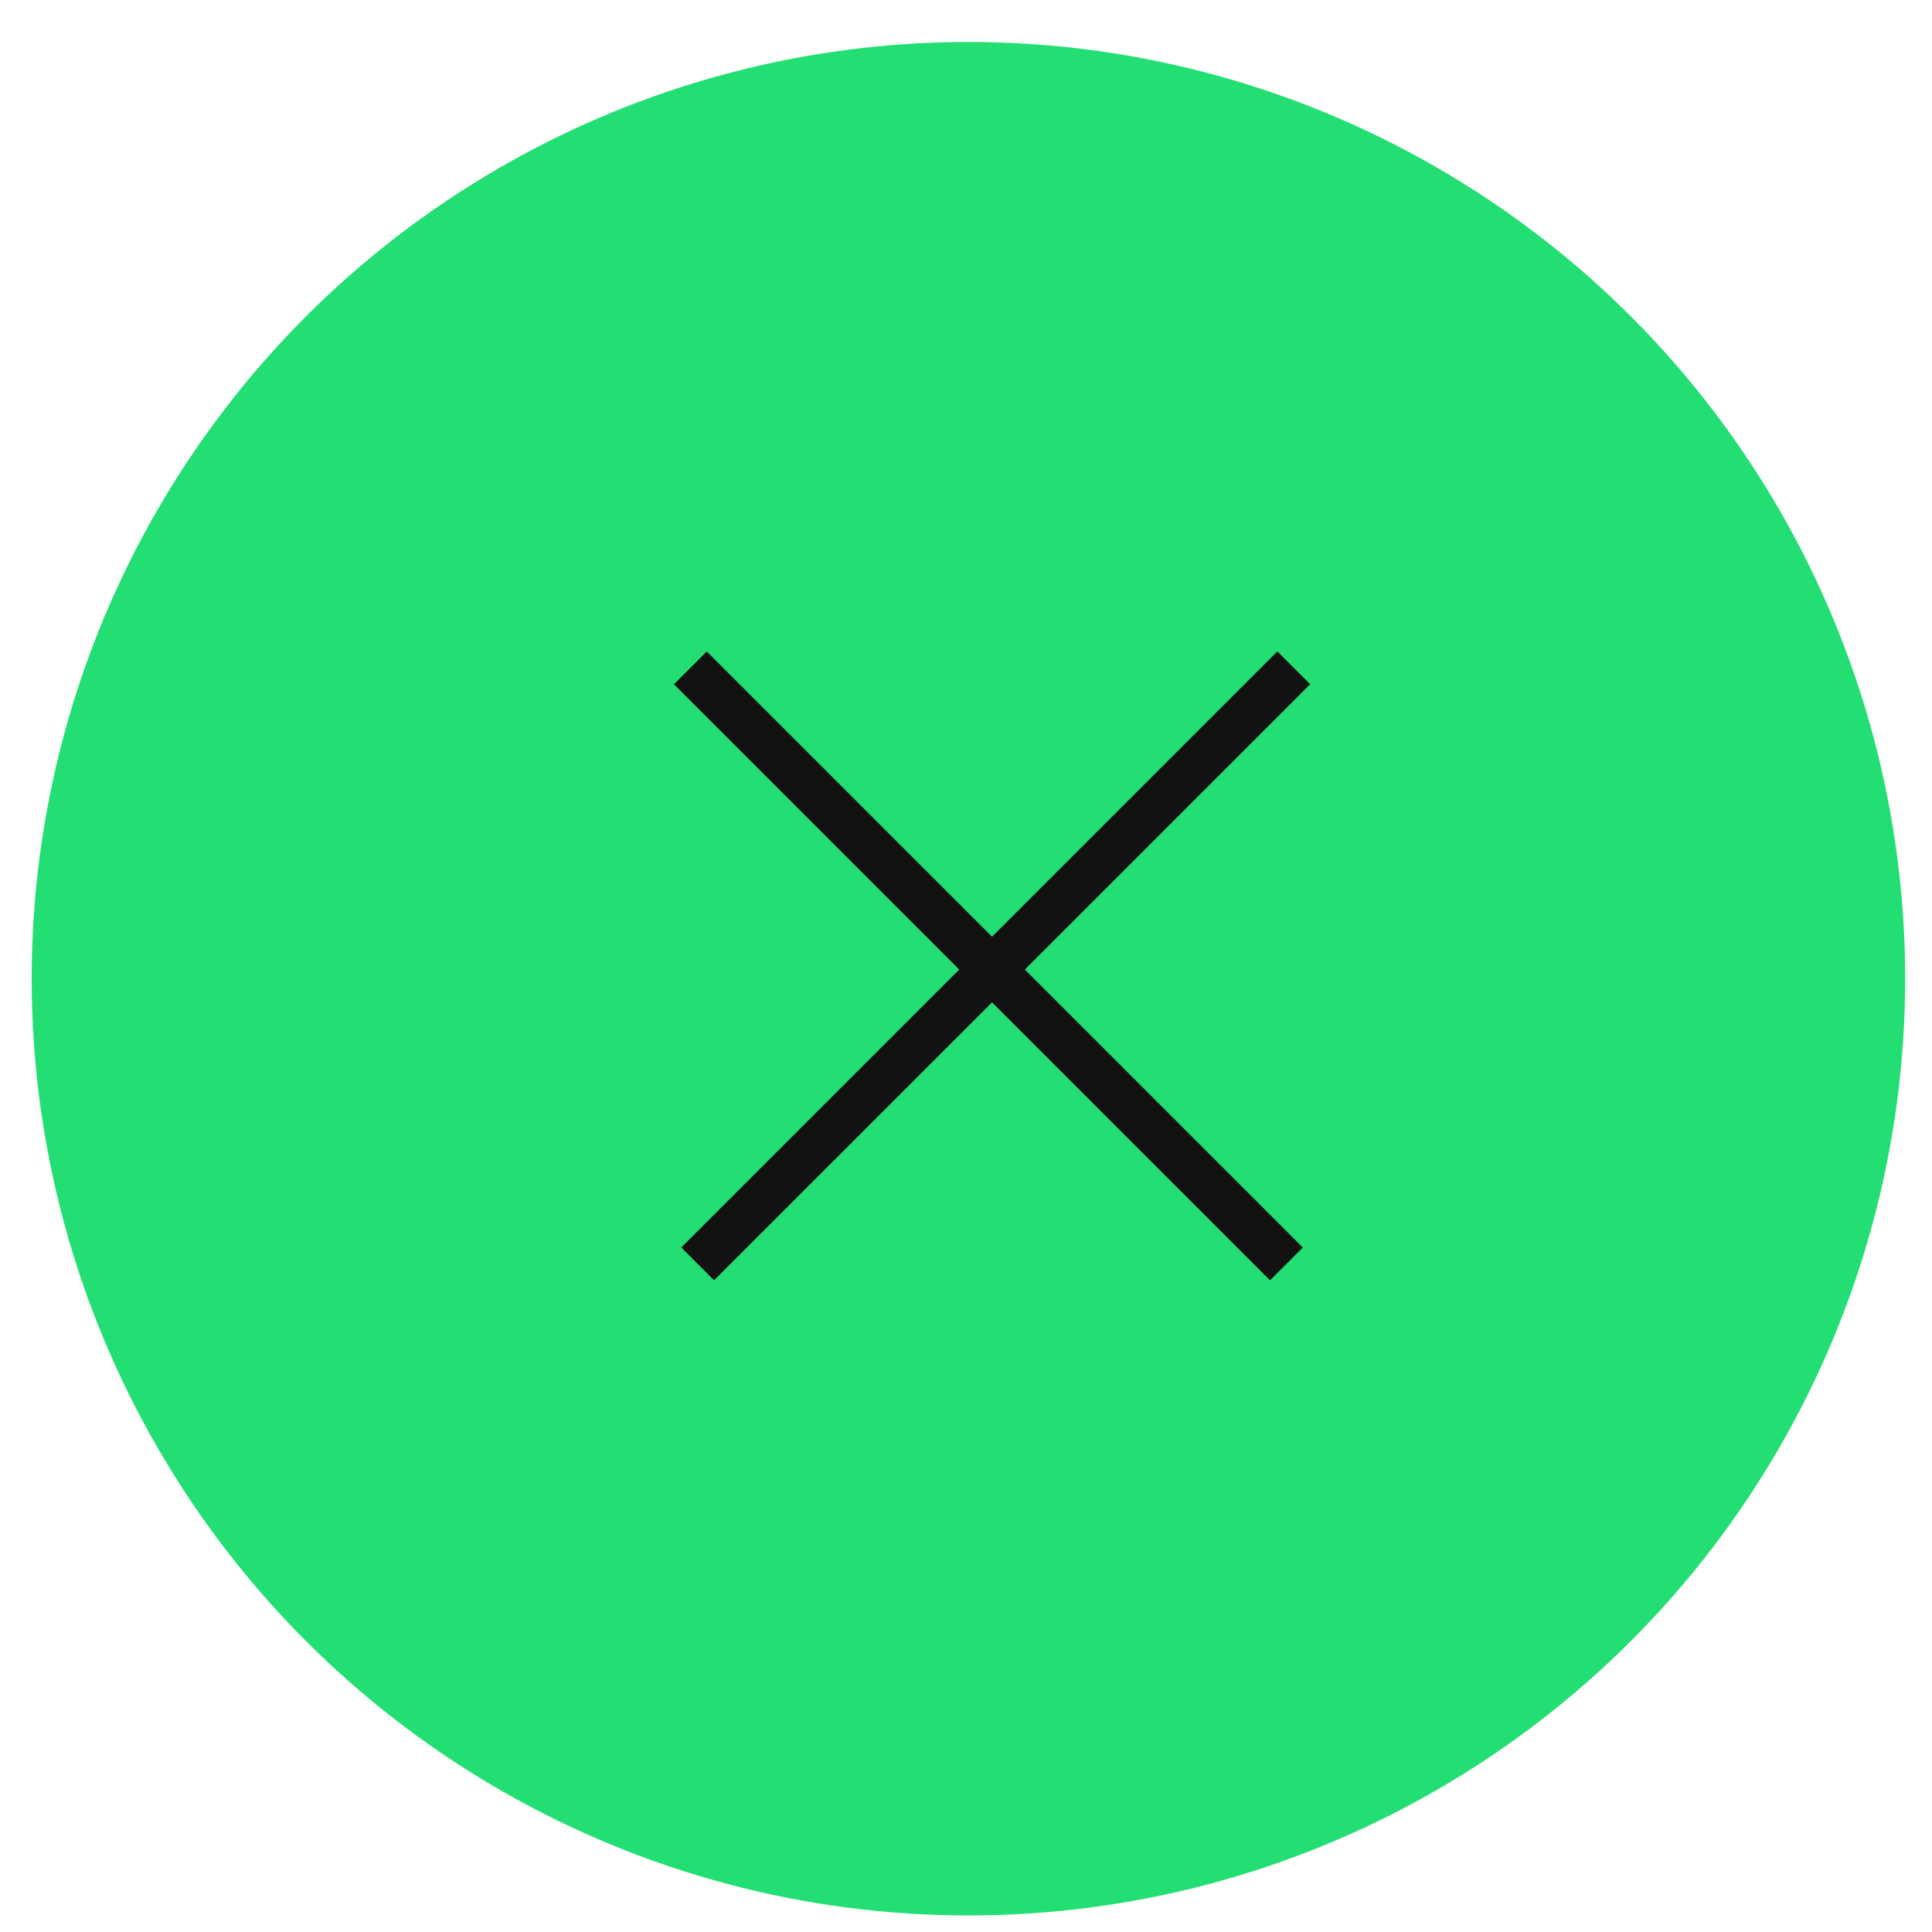 <?xml version="1.0" encoding="UTF-8"?> <svg xmlns="http://www.w3.org/2000/svg" width="43" height="43" viewBox="0 0 43 43" fill="none"><circle cx="21.554" cy="21.783" r="20.849" fill="#23DF73"></circle><line x1="15.528" y1="28.13" x2="28.795" y2="14.864" stroke="#121212" stroke-width="1.033"></line><line x1="15.365" y1="14.864" x2="28.632" y2="28.131" stroke="#121212" stroke-width="1.033"></line></svg> 